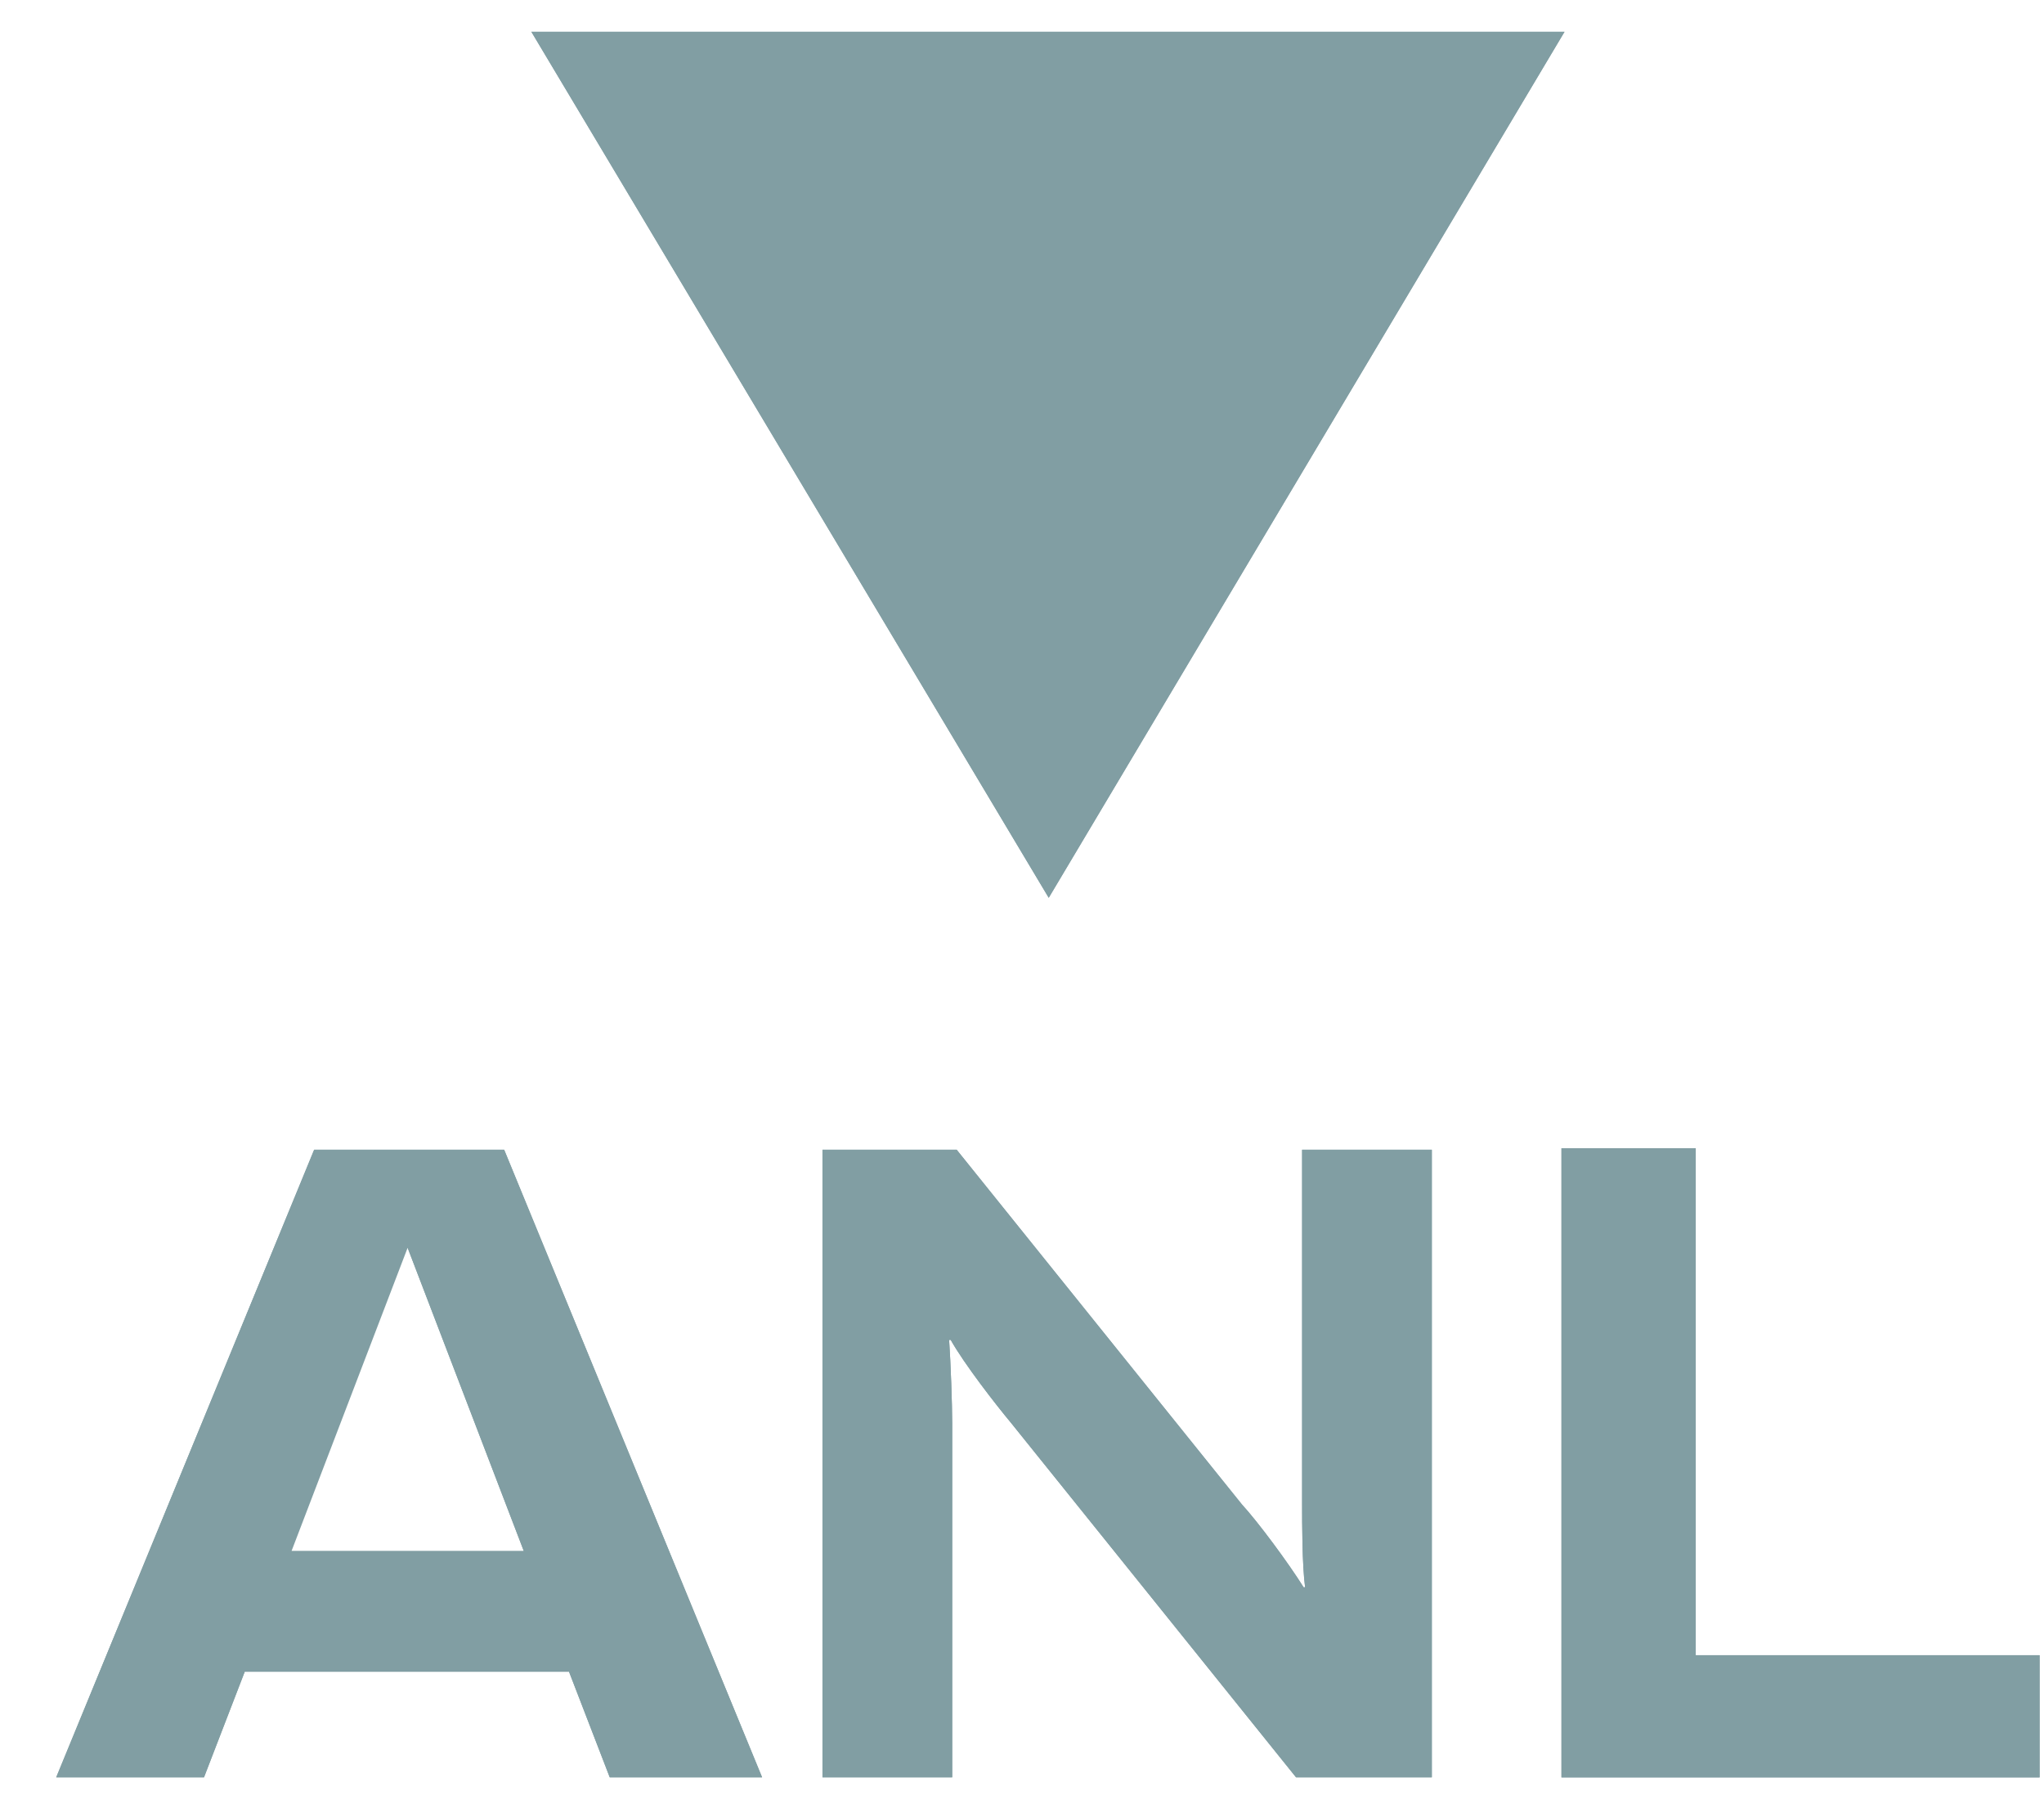 <svg width="26" height="23" viewBox="0 0 26 23" fill="none" xmlns="http://www.w3.org/2000/svg">
<path d="M13.34 11.417L6.759 0.404H19.901L13.34 11.417Z" fill="#819EA3"/>
<path d="M5.185 15.868L6.663 19.725H3.708L5.185 15.868ZM3.996 14.621L0.715 22.602H2.595L3.113 21.259H7.238L7.756 22.602H9.694L6.413 14.621H3.976H3.996Z" fill="#819EA3"/>
<path d="M16.486 22.602L12.86 18.094C12.668 17.864 12.265 17.346 12.093 17.039H12.073C12.093 17.326 12.112 17.864 12.112 18.094V22.602H10.462V14.621H12.169L15.796 19.13C16.007 19.36 16.39 19.878 16.582 20.185H16.601C16.563 19.897 16.563 19.36 16.563 19.13V14.621H18.213V22.602H16.506H16.486Z" fill="#819EA3"/>
<path d="M25.944 22.603H19.862V14.602H21.57V21.049H25.944V22.603Z" fill="#819EA3"/>
<path d="M13.34 11.417L6.759 0.404H19.901L13.34 11.417Z" fill="#819EA3"/>
<path d="M5.185 15.868L6.663 19.725H3.689L5.166 15.868H5.185ZM3.996 14.621L0.715 22.602H2.595L3.113 21.259H7.238L7.756 22.602H9.694L6.413 14.621H3.976H3.996Z" fill="#819EA3"/>
<path d="M16.486 22.602L12.86 18.094C12.668 17.864 12.265 17.346 12.093 17.039H12.073C12.093 17.326 12.112 17.864 12.112 18.094V22.602H10.462V14.621H12.169L15.796 19.13C16.007 19.36 16.39 19.878 16.582 20.185H16.601C16.563 19.897 16.563 19.36 16.563 19.13V14.621H18.213V22.602H16.506H16.486Z" fill="#819EA3"/>
<path d="M25.944 22.603H19.862V14.602H21.57V21.049H25.944V22.603Z" fill="#819EA3"/>
</svg>
